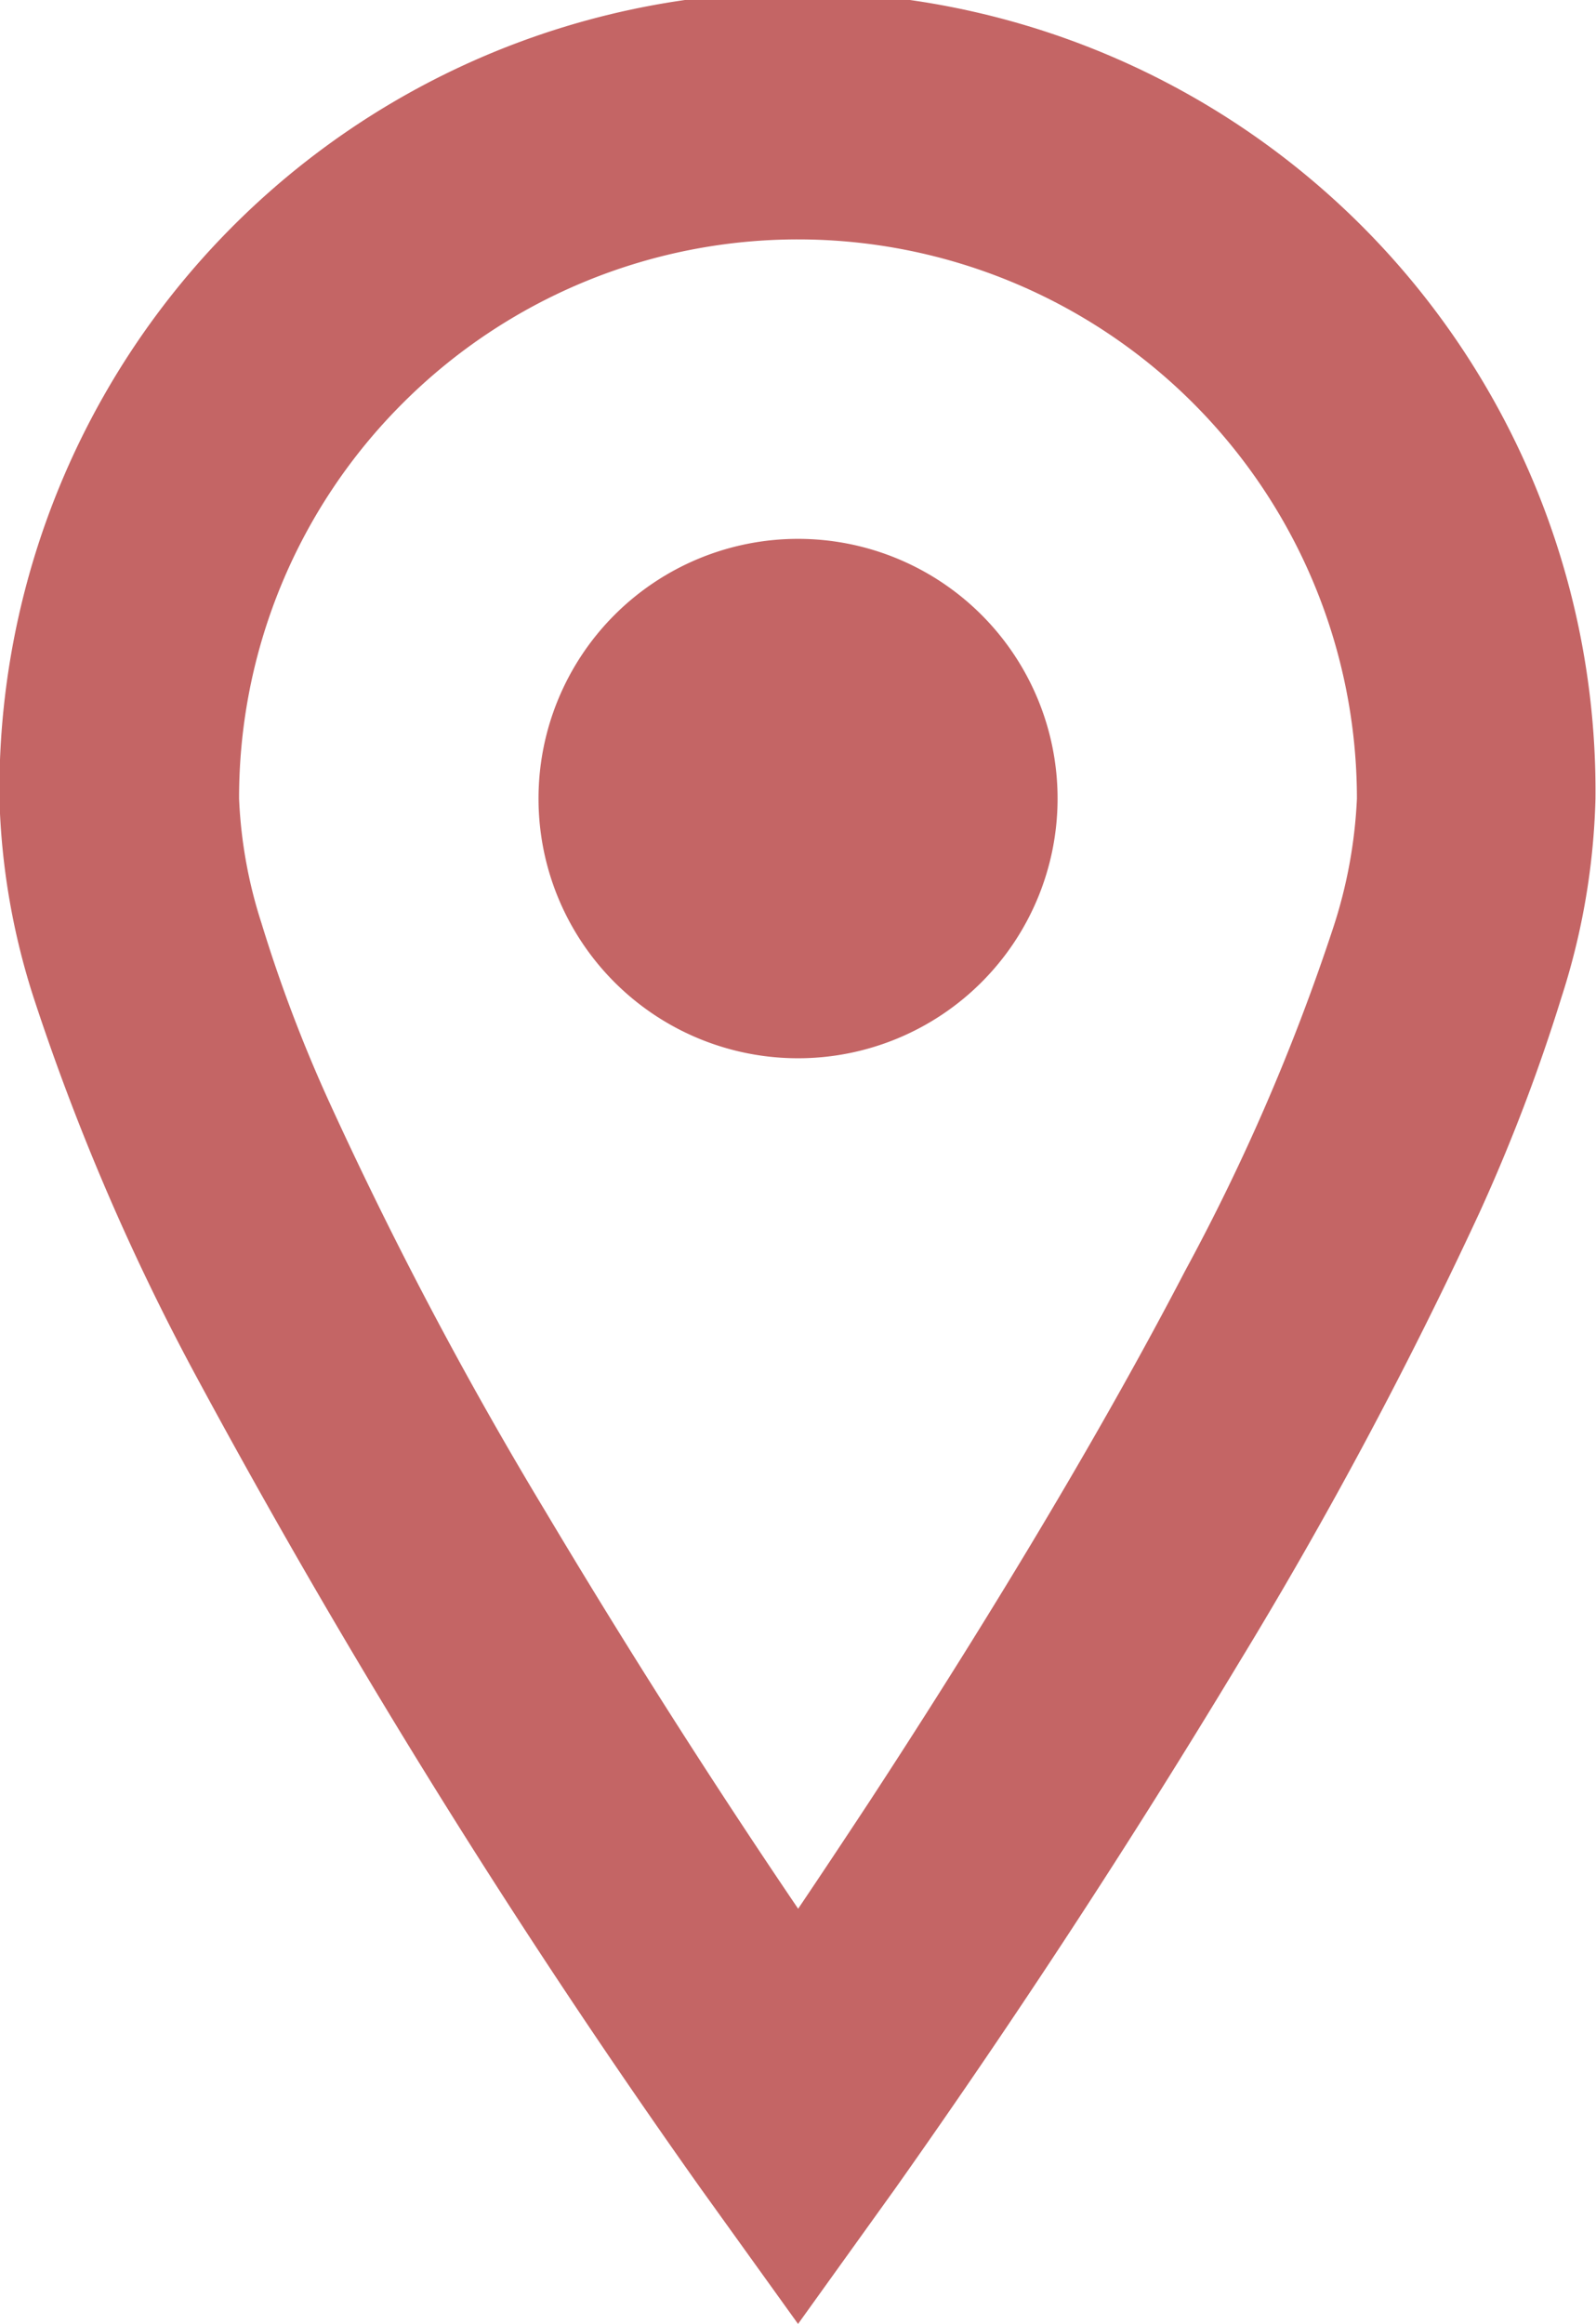 <svg data-name="Group 5377" xmlns="http://www.w3.org/2000/svg" width="17.563" height="25.556"><path data-name="Path 1263" d="M2.189 15.191a85.916 85.916 0 005.524 8.879l1.069 1.487L9.85 24.07a94.638 94.638 0 003.793-5.8 49.735 49.735 0 002.638-4.935 19.835 19.835 0 00.9-2.361 7.723 7.723 0 00.376-2.186 8.782 8.782 0 10-17.563 0 7.771 7.771 0 00.377 2.186 25.466 25.466 0 001.818 4.217zM4.432 4.434a6.151 6.151 0 0110.5 4.35 5.3 5.3 0 01-.264 1.428 23 23 0 01-1.626 3.763c-1.072 2.059-2.411 4.211-3.475 5.838q-.43.653-.784 1.178a89.484 89.484 0 01-2.787-4.38 44.609 44.609 0 01-2.379-4.505 16.043 16.043 0 01-.739-1.952 5.132 5.132 0 01-.247-1.369 6.126 6.126 0 011.802-4.352z" fill="#c46565"/><path data-name="Path 1264" d="M8.783 11.638a2.856 2.856 0 10-2.857-2.856 2.855 2.855 0 002.857 2.856z" fill="#c46565"/></svg>